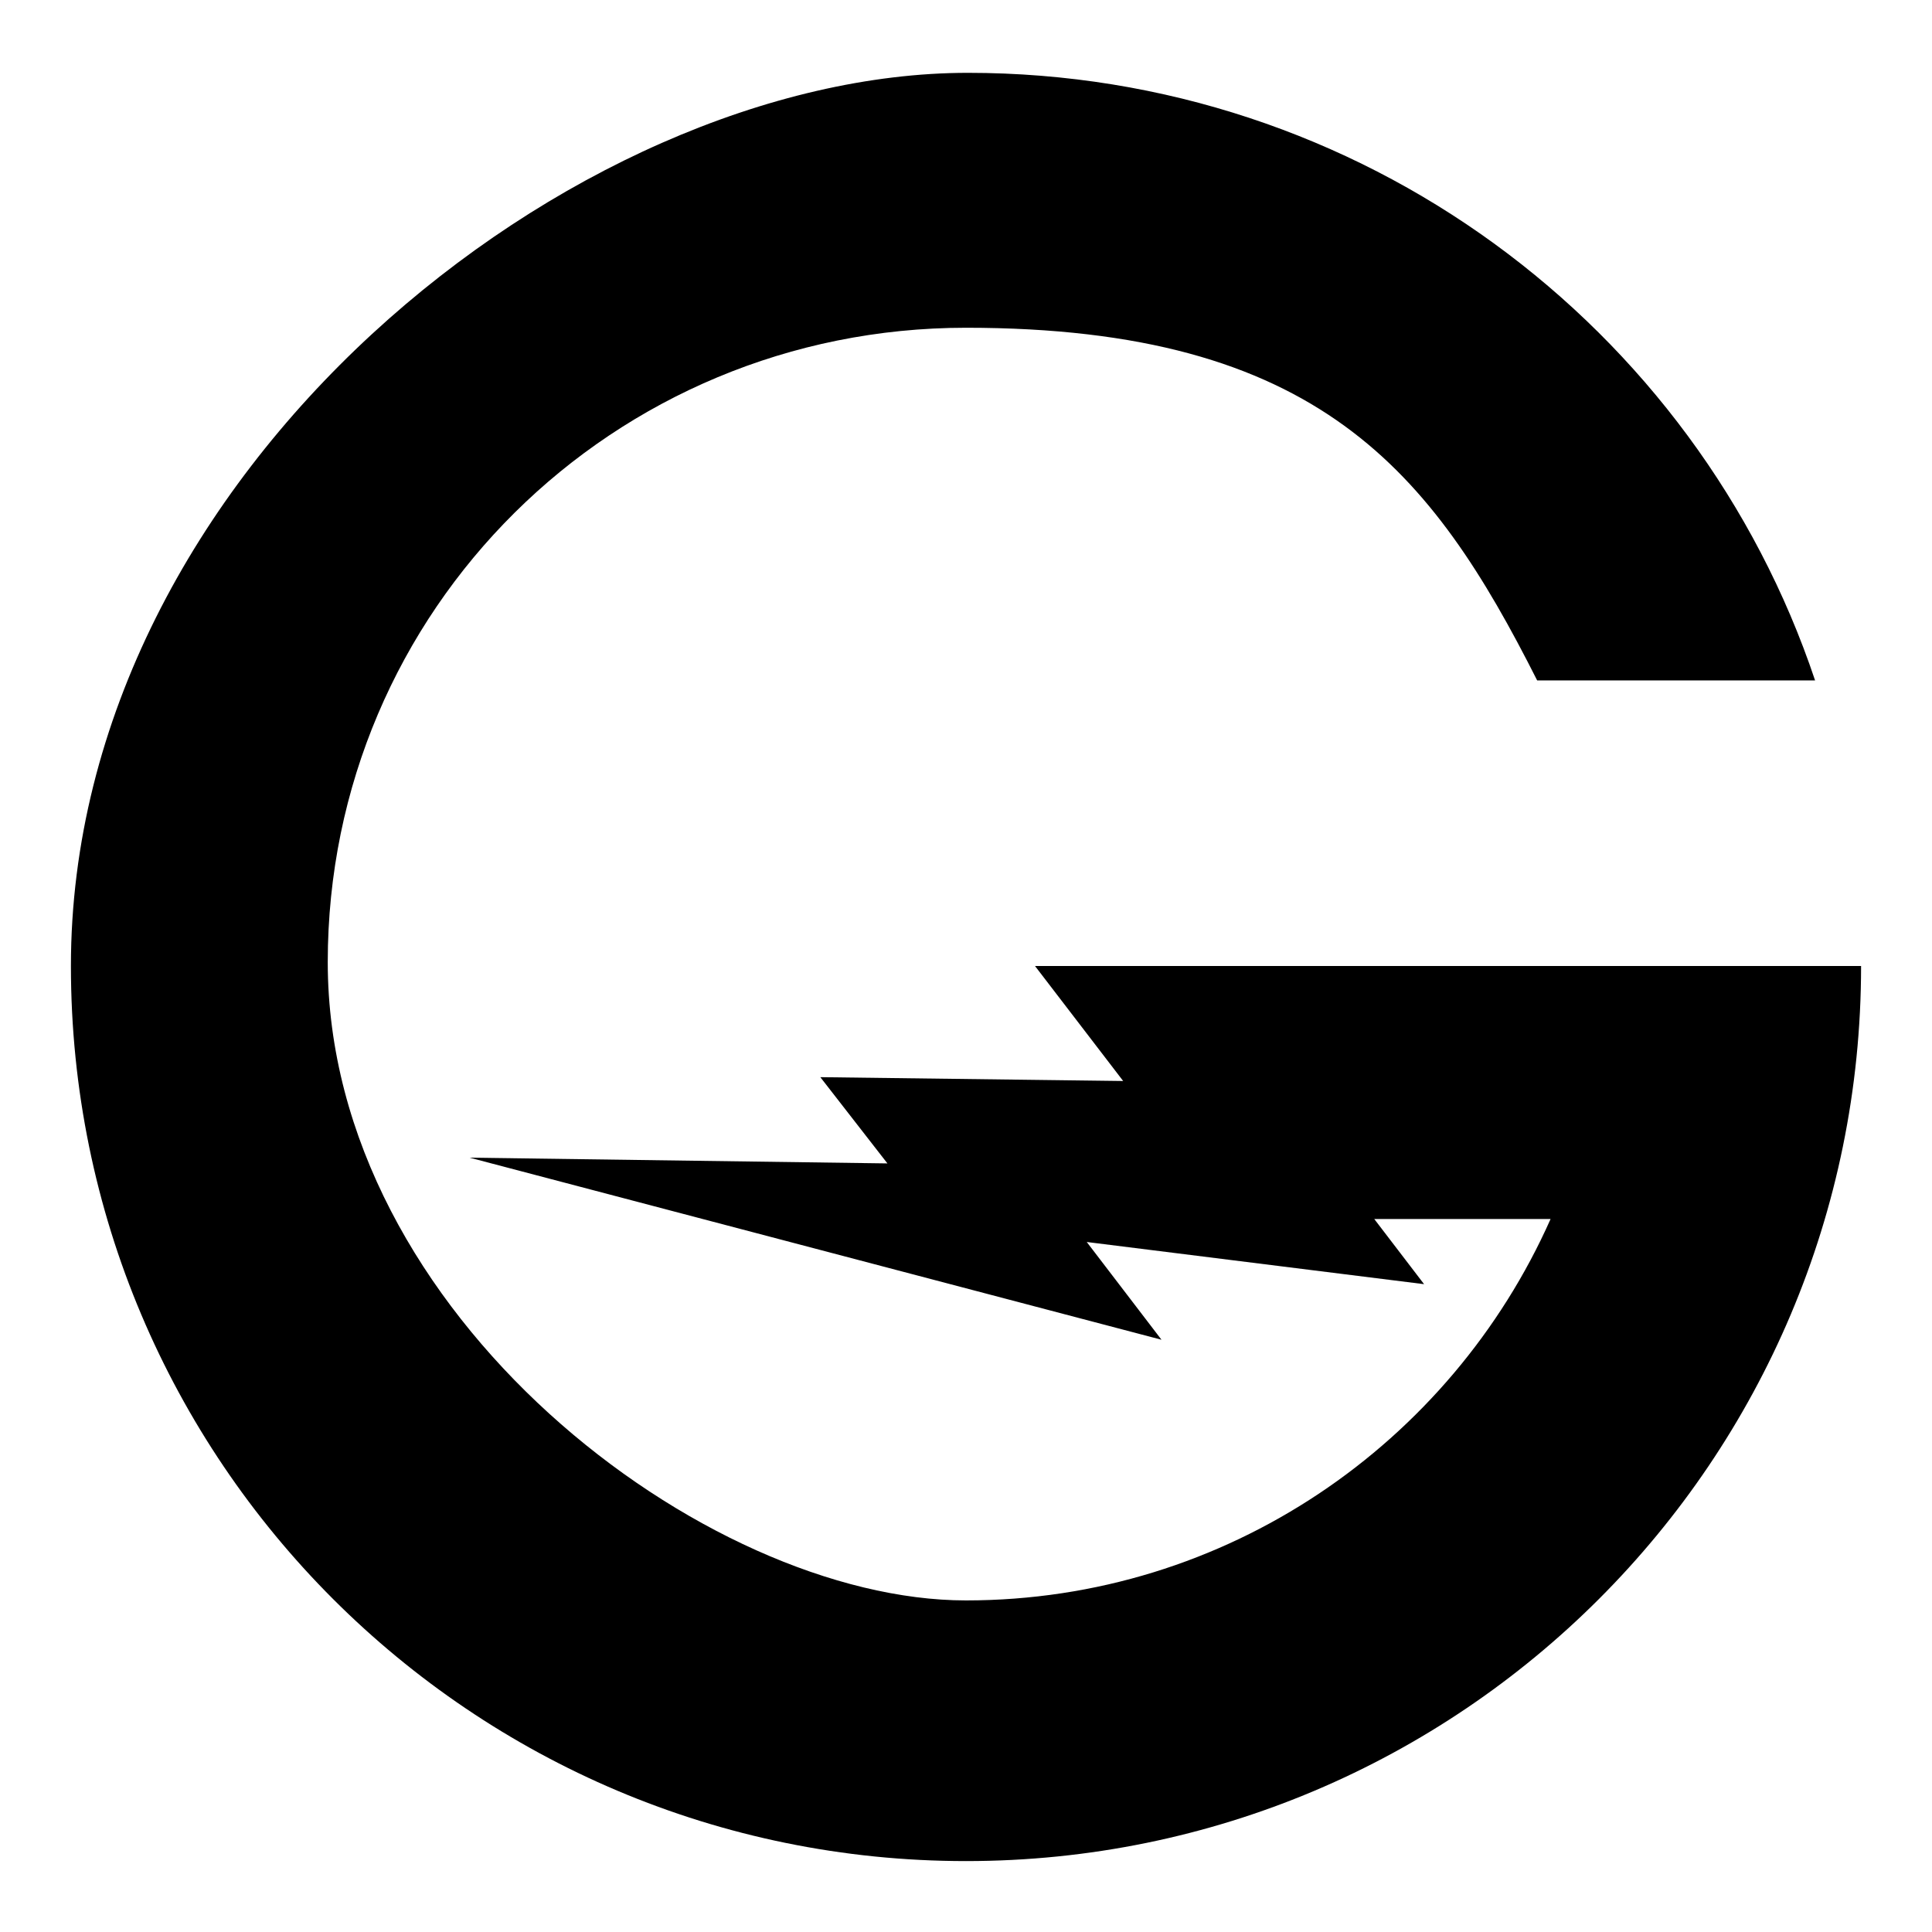 <?xml version="1.0" encoding="UTF-8"?>
<svg data-bbox="3.7 3.8 93.4 93.3" viewBox="0 0 100.8 100.8" xmlns="http://www.w3.org/2000/svg" data-type="shape">
    <g>
        <path d="M83.7 50.4H54l4.6 6-15.8-.2 3.5 4.5-21.8-.3 36.1 9.5-3.9-5.1L74.3 67l-2.6-3.4h9.2C75.7 75.3 64 83.5 50.4 83.5S17.1 68.6 17.1 50.2 32 17.1 50.4 17.1s24.3 7.5 29.8 18.4h14.5C88.5 17 71 3.8 50.5 3.8S3.7 24.6 3.7 50.4s20.9 46.7 46.7 46.7 46.7-20.9 46.7-46.7z"/>
    </g>
</svg>
